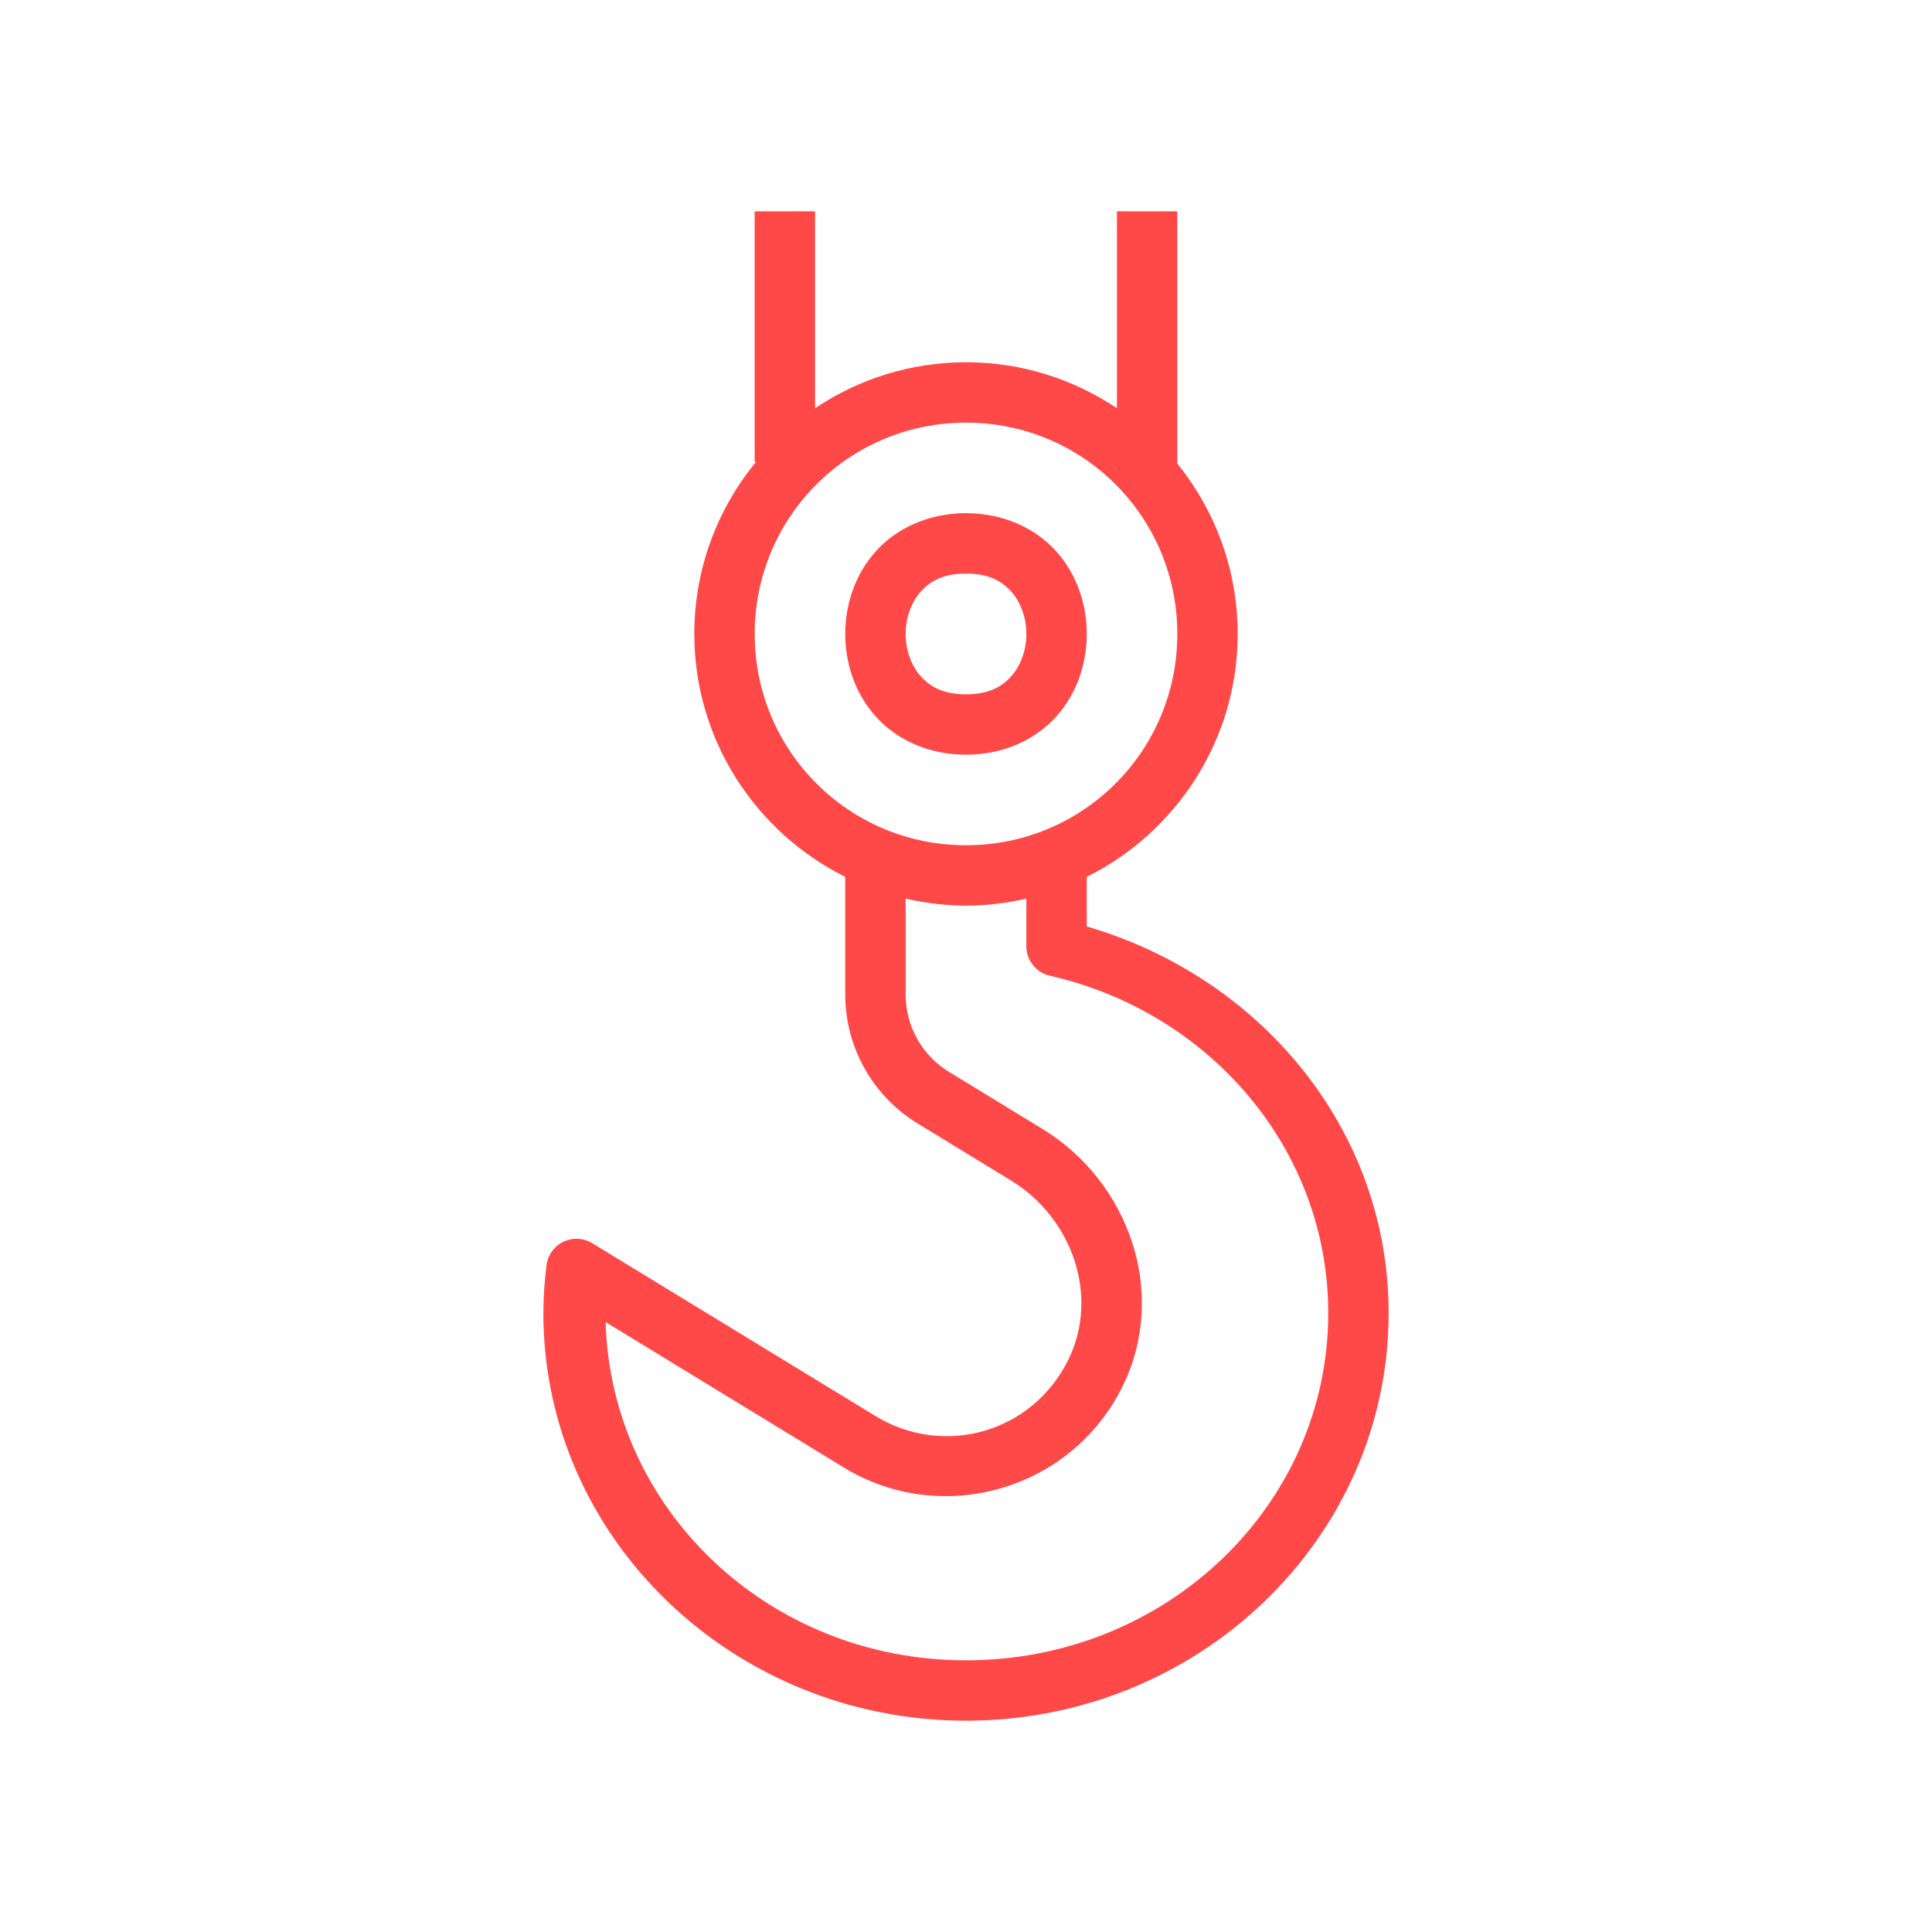 <svg width="32" height="32" viewBox="0 0 32 32" fill="none" xmlns="http://www.w3.org/2000/svg">
<g clip-path="url(#clip0)">
<path d="M12.5 3.5V7.649H12.523C11.884 8.426 11.5 9.42 11.5 10.5C11.5 12.261 12.521 13.786 14 14.524V16.474C14 17.344 14.454 18.154 15.197 18.607L16.744 19.552C17.762 20.173 18.209 21.464 17.7 22.51C17.104 23.735 15.629 24.143 14.501 23.454L9.809 20.591C9.737 20.547 9.656 20.522 9.572 20.518C9.489 20.514 9.406 20.531 9.33 20.567C9.255 20.604 9.19 20.659 9.141 20.727C9.093 20.795 9.062 20.874 9.052 20.957C9.02 21.213 9 21.477 9 21.75C9 25.483 12.15 28.5 16 28.5C19.85 28.5 23 25.483 23 21.75C23 18.7 20.87 16.181 18 15.345V14.524C19.479 13.786 20.5 12.261 20.5 10.5C20.5 9.433 20.124 8.451 19.5 7.679V3.5H18.5V6.762C17.784 6.281 16.924 6 16 6C15.076 6 14.216 6.281 13.5 6.762V3.5H12.5ZM16 7C17.939 7 19.5 8.561 19.5 10.5C19.5 12.439 17.939 14 16 14C14.061 14 12.5 12.439 12.5 10.5C12.5 8.561 14.061 7 16 7ZM16 8.5C15.375 8.5 14.843 8.752 14.501 9.137C14.159 9.521 14 10.014 14 10.5C14 10.986 14.159 11.479 14.501 11.863C14.843 12.248 15.375 12.5 16 12.5C16.625 12.5 17.157 12.248 17.499 11.863C17.841 11.479 18 10.986 18 10.5C18 10.014 17.841 9.521 17.499 9.137C17.157 8.752 16.625 8.5 16 8.5ZM16 9.5C16.375 9.5 16.593 9.623 16.751 9.801C16.909 9.979 17 10.236 17 10.5C17 10.764 16.909 11.021 16.751 11.199C16.593 11.377 16.375 11.5 16 11.5C15.625 11.5 15.407 11.377 15.249 11.199C15.091 11.021 15 10.764 15 10.5C15 10.236 15.091 9.979 15.249 9.801C15.407 9.623 15.625 9.5 16 9.5ZM15 14.884C15.322 14.957 15.656 15 16 15C16.344 15 16.678 14.957 17 14.884V15.674C17 15.787 17.038 15.897 17.109 15.985C17.18 16.074 17.278 16.136 17.389 16.161C20.04 16.765 22 19.036 22 21.75C22 24.921 19.33 27.5 16 27.5C12.725 27.5 10.118 24.997 10.031 21.898L13.979 24.308C15.596 25.295 17.754 24.686 18.6 22.948C19.348 21.411 18.699 19.573 17.265 18.698L15.719 17.754C15.272 17.481 15 16.997 15 16.474V14.884Z" fill="#FF4848"/>
</g>
<defs>
<clipPath id="clip0">
<rect width="25" height="25" fill="white" transform="translate(3.5 3.5)"/>
</clipPath>
</defs>
</svg>
